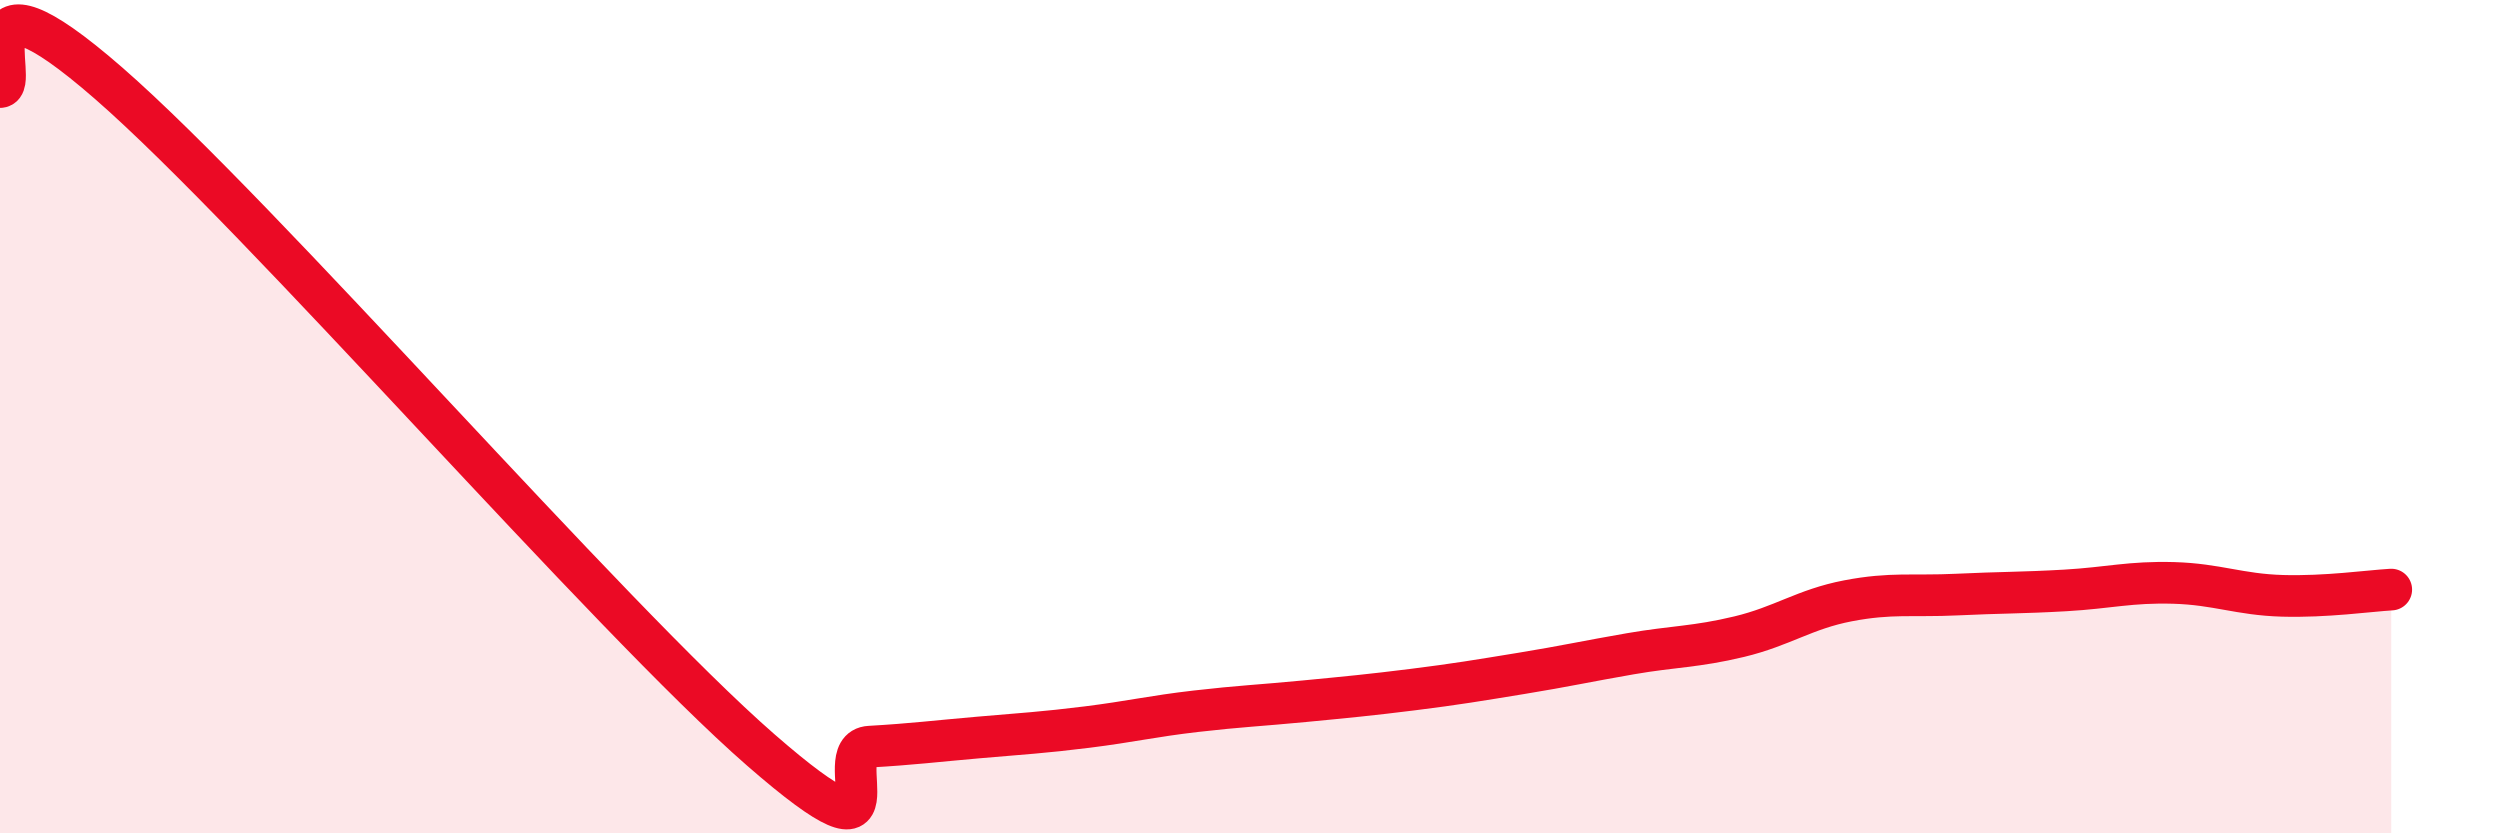 
    <svg width="60" height="20" viewBox="0 0 60 20" xmlns="http://www.w3.org/2000/svg">
      <path
        d="M 0,2.09 C 0.52,2.07 -1.04,-1.18 2.61,2 C 6.26,5.18 14.61,14.82 18.26,18 C 21.91,21.18 19.83,17.98 20.87,17.92 C 21.91,17.86 22.44,17.79 23.48,17.7 C 24.52,17.61 25.05,17.58 26.09,17.45 C 27.13,17.32 27.66,17.19 28.7,17.07 C 29.74,16.95 30.26,16.93 31.3,16.83 C 32.34,16.73 32.87,16.68 33.91,16.55 C 34.95,16.42 35.48,16.33 36.52,16.16 C 37.56,15.99 38.09,15.87 39.13,15.69 C 40.17,15.51 40.7,15.53 41.74,15.28 C 42.78,15.03 43.31,14.62 44.35,14.42 C 45.39,14.22 45.92,14.32 46.96,14.27 C 48,14.22 48.53,14.23 49.57,14.17 C 50.61,14.11 51.13,13.96 52.17,13.99 C 53.21,14.02 53.74,14.27 54.78,14.3 C 55.82,14.33 56.87,14.18 57.39,14.15L57.39 20L0 20Z"
        fill="#EB0A25"
        opacity="0.1"
        stroke-linecap="round"
        stroke-linejoin="round"
      />
      <path
        d="M 0,2.09 C 0.52,2.07 -1.04,-1.18 2.61,2 C 6.26,5.18 14.61,14.82 18.26,18 C 21.91,21.18 19.83,17.98 20.87,17.92 C 21.91,17.86 22.44,17.79 23.48,17.7 C 24.52,17.61 25.05,17.58 26.09,17.45 C 27.13,17.32 27.66,17.19 28.7,17.07 C 29.74,16.95 30.26,16.93 31.3,16.83 C 32.34,16.73 32.87,16.68 33.91,16.55 C 34.95,16.42 35.48,16.33 36.52,16.16 C 37.56,15.99 38.09,15.87 39.13,15.69 C 40.17,15.51 40.7,15.53 41.74,15.28 C 42.78,15.03 43.31,14.62 44.35,14.42 C 45.39,14.22 45.92,14.32 46.96,14.27 C 48,14.22 48.53,14.23 49.57,14.17 C 50.61,14.11 51.13,13.96 52.17,13.99 C 53.21,14.02 53.74,14.27 54.78,14.3 C 55.82,14.33 56.87,14.18 57.39,14.15"
        stroke="#EB0A25"
        stroke-width="1"
        fill="none"
        stroke-linecap="round"
        stroke-linejoin="round"
      />
    </svg>
  